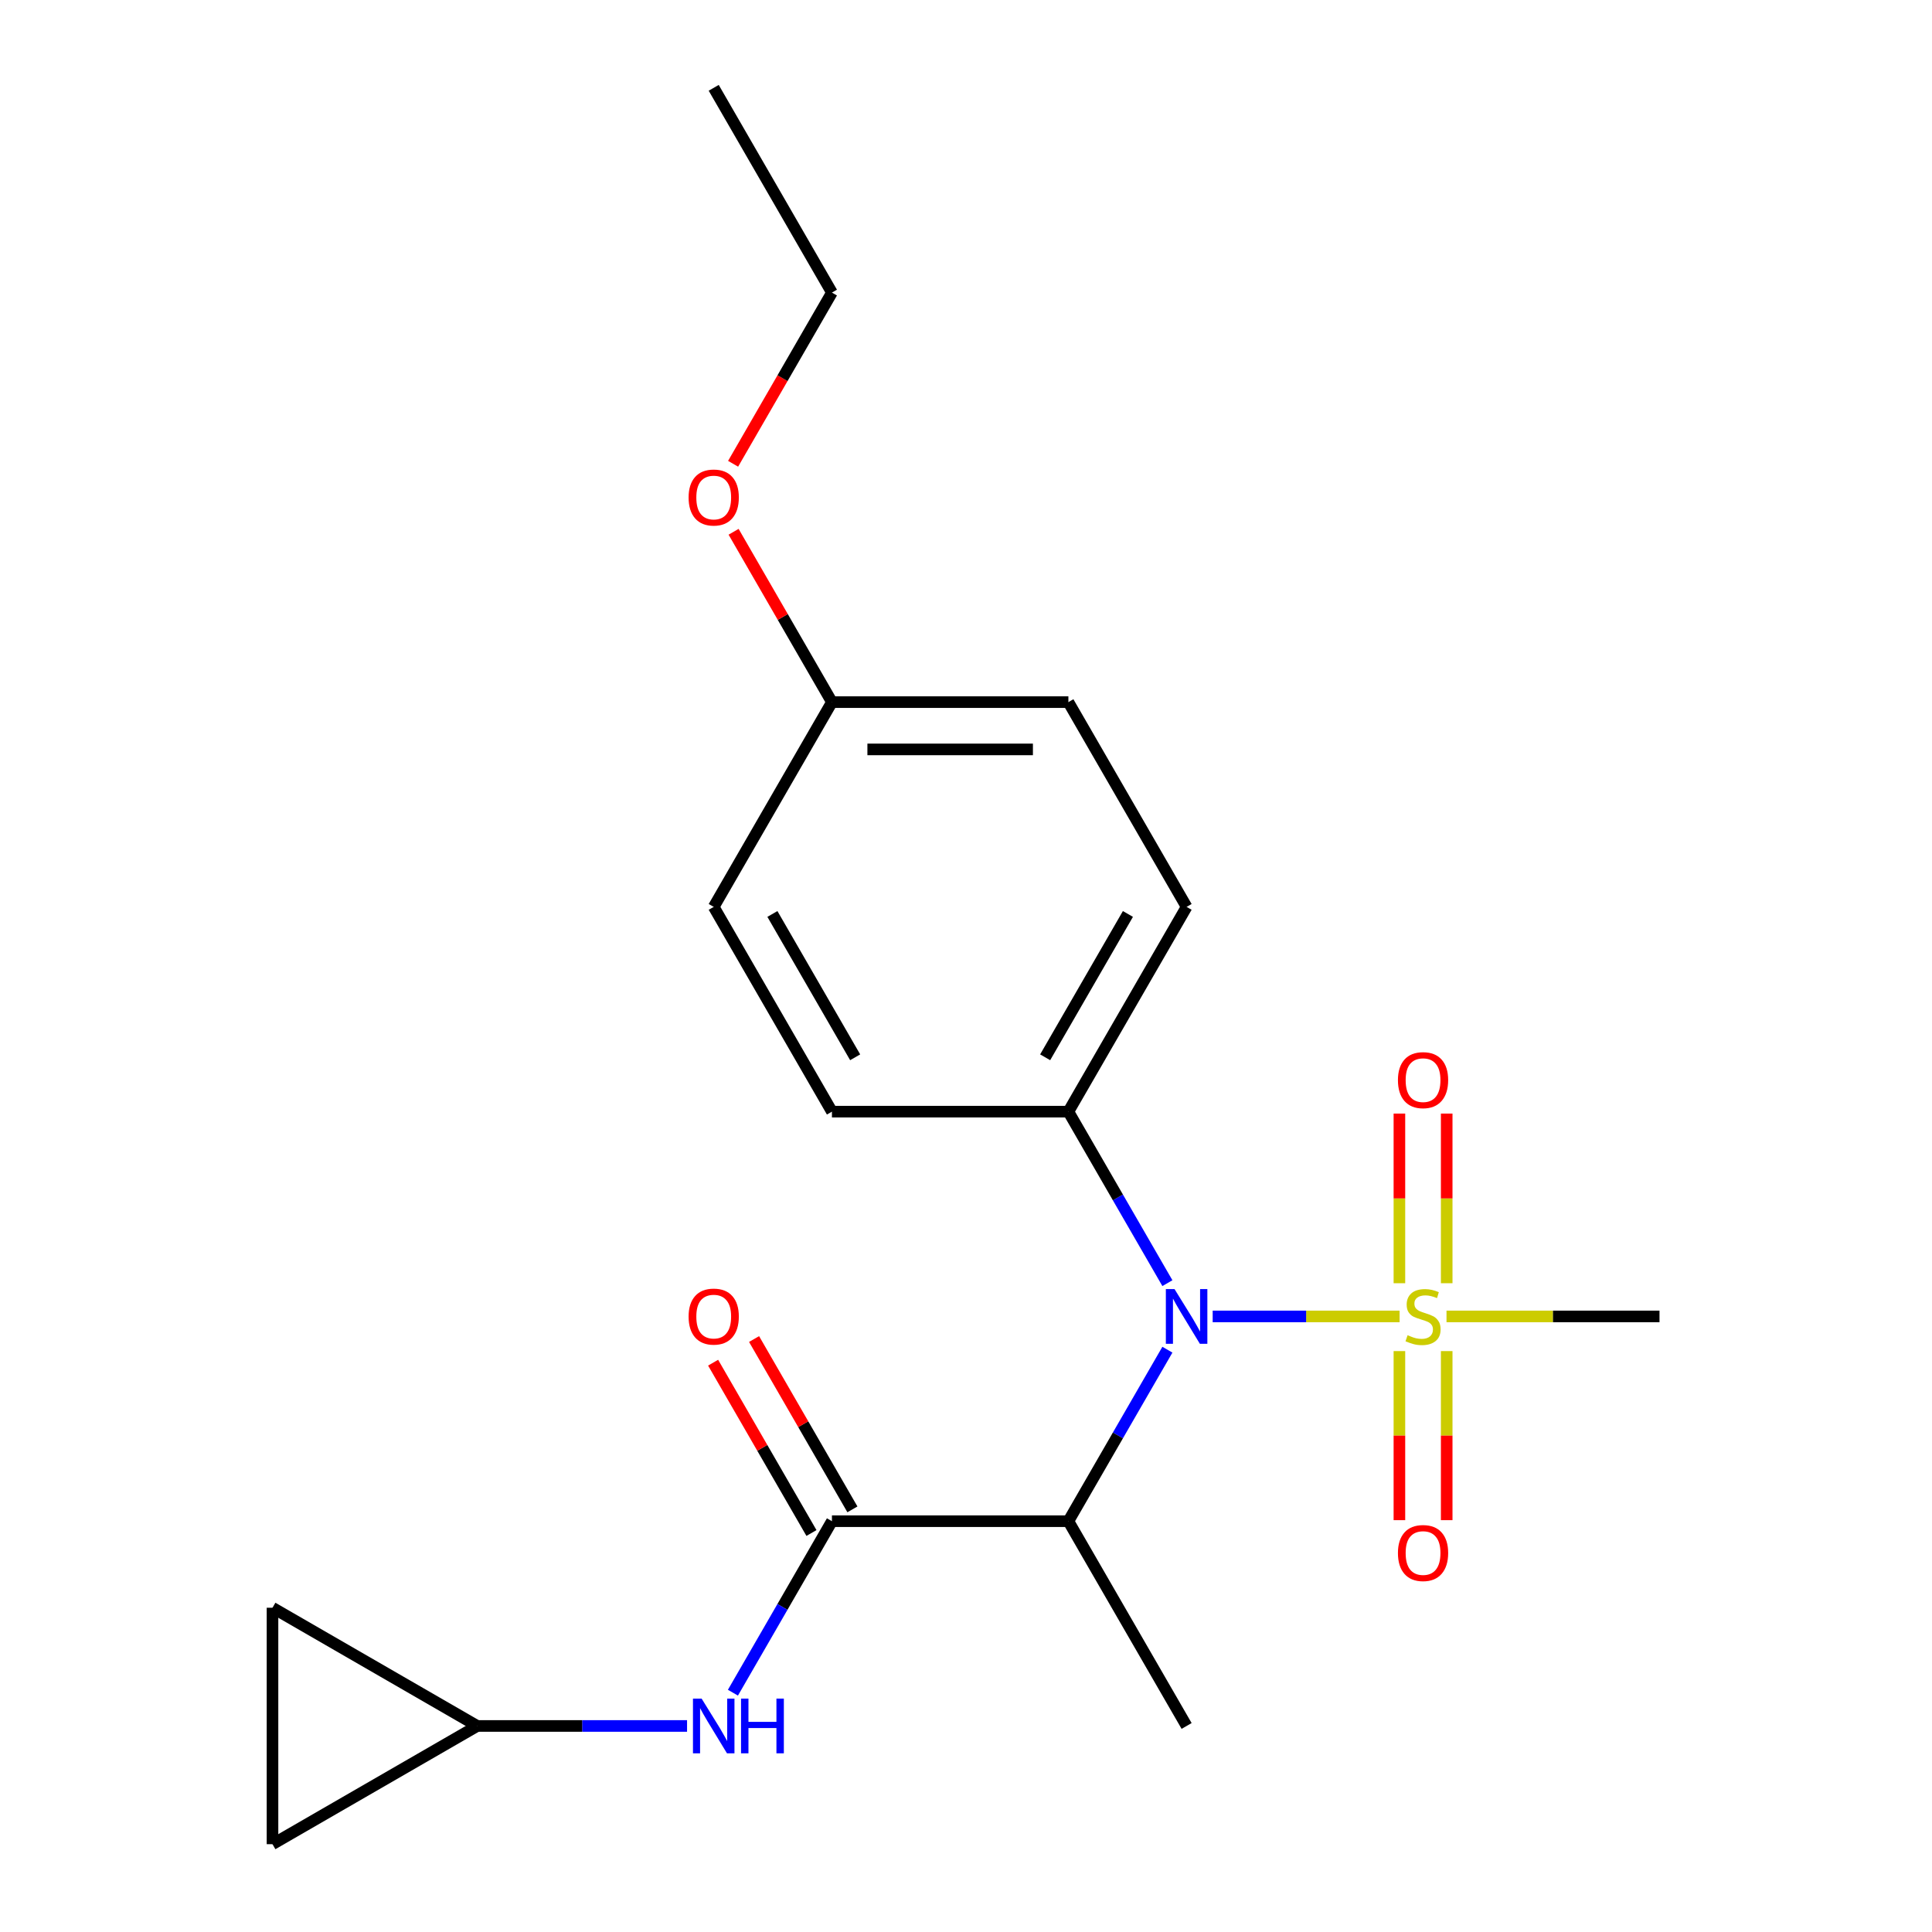 <?xml version='1.0' encoding='iso-8859-1'?>
<svg version='1.1' baseProfile='full'
              xmlns='http://www.w3.org/2000/svg'
                      xmlns:rdkit='http://www.rdkit.org/xml'
                      xmlns:xlink='http://www.w3.org/1999/xlink'
                  xml:space='preserve'
width='1000px' height='1000px' viewBox='0 0 1000 1000'>
<!-- END OF HEADER -->
<rect style='opacity:1.0;fill:#FFFFFF;stroke:none' width='1000' height='1000' x='0' y='0'> </rect>
<path class='bond-0' d='M 724.43,681.379 L 676.056,681.379' style='fill:none;fill-rule:evenodd;stroke:#CCCC00;stroke-width:6px;stroke-linecap:butt;stroke-linejoin:miter;stroke-opacity:1' />
<path class='bond-0' d='M 676.056,681.379 L 627.682,681.379' style='fill:none;fill-rule:evenodd;stroke:#0000FF;stroke-width:6px;stroke-linecap:butt;stroke-linejoin:miter;stroke-opacity:1' />
<path class='bond-5' d='M 748.808,664.199 L 748.808,620.292' style='fill:none;fill-rule:evenodd;stroke:#CCCC00;stroke-width:6px;stroke-linecap:butt;stroke-linejoin:miter;stroke-opacity:1' />
<path class='bond-5' d='M 748.808,620.292 L 748.808,576.385' style='fill:none;fill-rule:evenodd;stroke:#FF0000;stroke-width:6px;stroke-linecap:butt;stroke-linejoin:miter;stroke-opacity:1' />
<path class='bond-5' d='M 724.331,664.199 L 724.331,620.292' style='fill:none;fill-rule:evenodd;stroke:#CCCC00;stroke-width:6px;stroke-linecap:butt;stroke-linejoin:miter;stroke-opacity:1' />
<path class='bond-5' d='M 724.331,620.292 L 724.331,576.385' style='fill:none;fill-rule:evenodd;stroke:#FF0000;stroke-width:6px;stroke-linecap:butt;stroke-linejoin:miter;stroke-opacity:1' />
<path class='bond-6' d='M 724.331,699.318 L 724.331,743.075' style='fill:none;fill-rule:evenodd;stroke:#CCCC00;stroke-width:6px;stroke-linecap:butt;stroke-linejoin:miter;stroke-opacity:1' />
<path class='bond-6' d='M 724.331,743.075 L 724.331,786.831' style='fill:none;fill-rule:evenodd;stroke:#FF0000;stroke-width:6px;stroke-linecap:butt;stroke-linejoin:miter;stroke-opacity:1' />
<path class='bond-6' d='M 748.808,699.318 L 748.808,743.075' style='fill:none;fill-rule:evenodd;stroke:#CCCC00;stroke-width:6px;stroke-linecap:butt;stroke-linejoin:miter;stroke-opacity:1' />
<path class='bond-6' d='M 748.808,743.075 L 748.808,786.831' style='fill:none;fill-rule:evenodd;stroke:#FF0000;stroke-width:6px;stroke-linecap:butt;stroke-linejoin:miter;stroke-opacity:1' />
<path class='bond-13' d='M 748.709,681.379 L 803.831,681.379' style='fill:none;fill-rule:evenodd;stroke:#CCCC00;stroke-width:6px;stroke-linecap:butt;stroke-linejoin:miter;stroke-opacity:1' />
<path class='bond-13' d='M 803.831,681.379 L 858.953,681.379' style='fill:none;fill-rule:evenodd;stroke:#000000;stroke-width:6px;stroke-linecap:butt;stroke-linejoin:miter;stroke-opacity:1' />
<path class='bond-2' d='M 604.244,698.598 L 578.619,742.982' style='fill:none;fill-rule:evenodd;stroke:#0000FF;stroke-width:6px;stroke-linecap:butt;stroke-linejoin:miter;stroke-opacity:1' />
<path class='bond-2' d='M 578.619,742.982 L 552.994,787.366' style='fill:none;fill-rule:evenodd;stroke:#000000;stroke-width:6px;stroke-linecap:butt;stroke-linejoin:miter;stroke-opacity:1' />
<path class='bond-7' d='M 604.244,664.159 L 578.619,619.775' style='fill:none;fill-rule:evenodd;stroke:#0000FF;stroke-width:6px;stroke-linecap:butt;stroke-linejoin:miter;stroke-opacity:1' />
<path class='bond-7' d='M 578.619,619.775 L 552.994,575.391' style='fill:none;fill-rule:evenodd;stroke:#000000;stroke-width:6px;stroke-linecap:butt;stroke-linejoin:miter;stroke-opacity:1' />
<path class='bond-1' d='M 430.61,787.366 L 552.994,787.366' style='fill:none;fill-rule:evenodd;stroke:#000000;stroke-width:6px;stroke-linecap:butt;stroke-linejoin:miter;stroke-opacity:1' />
<path class='bond-3' d='M 430.61,787.366 L 404.985,831.75' style='fill:none;fill-rule:evenodd;stroke:#000000;stroke-width:6px;stroke-linecap:butt;stroke-linejoin:miter;stroke-opacity:1' />
<path class='bond-3' d='M 404.985,831.75 L 379.36,876.134' style='fill:none;fill-rule:evenodd;stroke:#0000FF;stroke-width:6px;stroke-linecap:butt;stroke-linejoin:miter;stroke-opacity:1' />
<path class='bond-10' d='M 441.209,781.247 L 415.757,737.163' style='fill:none;fill-rule:evenodd;stroke:#000000;stroke-width:6px;stroke-linecap:butt;stroke-linejoin:miter;stroke-opacity:1' />
<path class='bond-10' d='M 415.757,737.163 L 390.305,693.079' style='fill:none;fill-rule:evenodd;stroke:#FF0000;stroke-width:6px;stroke-linecap:butt;stroke-linejoin:miter;stroke-opacity:1' />
<path class='bond-10' d='M 420.011,793.485 L 394.559,749.402' style='fill:none;fill-rule:evenodd;stroke:#000000;stroke-width:6px;stroke-linecap:butt;stroke-linejoin:miter;stroke-opacity:1' />
<path class='bond-10' d='M 394.559,749.402 L 369.108,705.318' style='fill:none;fill-rule:evenodd;stroke:#FF0000;stroke-width:6px;stroke-linecap:butt;stroke-linejoin:miter;stroke-opacity:1' />
<path class='bond-17' d='M 552.994,787.366 L 614.186,893.354' style='fill:none;fill-rule:evenodd;stroke:#000000;stroke-width:6px;stroke-linecap:butt;stroke-linejoin:miter;stroke-opacity:1' />
<path class='bond-4' d='M 355.619,893.354 L 301.327,893.354' style='fill:none;fill-rule:evenodd;stroke:#0000FF;stroke-width:6px;stroke-linecap:butt;stroke-linejoin:miter;stroke-opacity:1' />
<path class='bond-4' d='M 301.327,893.354 L 247.034,893.354' style='fill:none;fill-rule:evenodd;stroke:#000000;stroke-width:6px;stroke-linecap:butt;stroke-linejoin:miter;stroke-opacity:1' />
<path class='bond-8' d='M 247.034,893.354 L 141.047,954.545' style='fill:none;fill-rule:evenodd;stroke:#000000;stroke-width:6px;stroke-linecap:butt;stroke-linejoin:miter;stroke-opacity:1' />
<path class='bond-9' d='M 247.034,893.354 L 141.047,832.162' style='fill:none;fill-rule:evenodd;stroke:#000000;stroke-width:6px;stroke-linecap:butt;stroke-linejoin:miter;stroke-opacity:1' />
<path class='bond-11' d='M 552.994,575.391 L 614.186,469.404' style='fill:none;fill-rule:evenodd;stroke:#000000;stroke-width:6px;stroke-linecap:butt;stroke-linejoin:miter;stroke-opacity:1' />
<path class='bond-11' d='M 540.975,547.255 L 583.809,473.064' style='fill:none;fill-rule:evenodd;stroke:#000000;stroke-width:6px;stroke-linecap:butt;stroke-linejoin:miter;stroke-opacity:1' />
<path class='bond-12' d='M 552.994,575.391 L 430.61,575.391' style='fill:none;fill-rule:evenodd;stroke:#000000;stroke-width:6px;stroke-linecap:butt;stroke-linejoin:miter;stroke-opacity:1' />
<path class='bond-22' d='M 141.047,954.545 L 141.047,832.162' style='fill:none;fill-rule:evenodd;stroke:#000000;stroke-width:6px;stroke-linecap:butt;stroke-linejoin:miter;stroke-opacity:1' />
<path class='bond-16' d='M 614.186,469.404 L 552.994,363.417' style='fill:none;fill-rule:evenodd;stroke:#000000;stroke-width:6px;stroke-linecap:butt;stroke-linejoin:miter;stroke-opacity:1' />
<path class='bond-15' d='M 430.61,575.391 L 369.418,469.404' style='fill:none;fill-rule:evenodd;stroke:#000000;stroke-width:6px;stroke-linecap:butt;stroke-linejoin:miter;stroke-opacity:1' />
<path class='bond-15' d='M 442.629,547.255 L 399.794,473.064' style='fill:none;fill-rule:evenodd;stroke:#000000;stroke-width:6px;stroke-linecap:butt;stroke-linejoin:miter;stroke-opacity:1' />
<path class='bond-14' d='M 430.61,363.417 L 369.418,469.404' style='fill:none;fill-rule:evenodd;stroke:#000000;stroke-width:6px;stroke-linecap:butt;stroke-linejoin:miter;stroke-opacity:1' />
<path class='bond-18' d='M 430.61,363.417 L 405.158,319.333' style='fill:none;fill-rule:evenodd;stroke:#000000;stroke-width:6px;stroke-linecap:butt;stroke-linejoin:miter;stroke-opacity:1' />
<path class='bond-18' d='M 405.158,319.333 L 379.706,275.249' style='fill:none;fill-rule:evenodd;stroke:#FF0000;stroke-width:6px;stroke-linecap:butt;stroke-linejoin:miter;stroke-opacity:1' />
<path class='bond-21' d='M 430.61,363.417 L 552.994,363.417' style='fill:none;fill-rule:evenodd;stroke:#000000;stroke-width:6px;stroke-linecap:butt;stroke-linejoin:miter;stroke-opacity:1' />
<path class='bond-21' d='M 448.968,387.893 L 534.636,387.893' style='fill:none;fill-rule:evenodd;stroke:#000000;stroke-width:6px;stroke-linecap:butt;stroke-linejoin:miter;stroke-opacity:1' />
<path class='bond-19' d='M 379.452,240.05 L 405.031,195.746' style='fill:none;fill-rule:evenodd;stroke:#FF0000;stroke-width:6px;stroke-linecap:butt;stroke-linejoin:miter;stroke-opacity:1' />
<path class='bond-19' d='M 405.031,195.746 L 430.61,151.442' style='fill:none;fill-rule:evenodd;stroke:#000000;stroke-width:6px;stroke-linecap:butt;stroke-linejoin:miter;stroke-opacity:1' />
<path class='bond-20' d='M 430.61,151.442 L 369.418,45.455' style='fill:none;fill-rule:evenodd;stroke:#000000;stroke-width:6px;stroke-linecap:butt;stroke-linejoin:miter;stroke-opacity:1' />
<path  class='atom-0' d='M 728.569 691.099
Q 728.889 691.219, 730.209 691.779
Q 731.529 692.339, 732.969 692.699
Q 734.449 693.019, 735.889 693.019
Q 738.569 693.019, 740.129 691.739
Q 741.689 690.419, 741.689 688.139
Q 741.689 686.579, 740.889 685.619
Q 740.129 684.659, 738.929 684.139
Q 737.729 683.619, 735.729 683.019
Q 733.209 682.259, 731.689 681.539
Q 730.209 680.819, 729.129 679.299
Q 728.089 677.779, 728.089 675.219
Q 728.089 671.659, 730.489 669.459
Q 732.929 667.259, 737.729 667.259
Q 741.009 667.259, 744.729 668.819
L 743.809 671.899
Q 740.409 670.499, 737.849 670.499
Q 735.089 670.499, 733.569 671.659
Q 732.049 672.779, 732.089 674.739
Q 732.089 676.259, 732.849 677.179
Q 733.649 678.099, 734.769 678.619
Q 735.929 679.139, 737.849 679.739
Q 740.409 680.539, 741.929 681.339
Q 743.449 682.139, 744.529 683.779
Q 745.649 685.379, 745.649 688.139
Q 745.649 692.059, 743.009 694.179
Q 740.409 696.259, 736.049 696.259
Q 733.529 696.259, 731.609 695.699
Q 729.729 695.179, 727.489 694.259
L 728.569 691.099
' fill='#CCCC00'/>
<path  class='atom-1' d='M 607.926 667.219
L 617.206 682.219
Q 618.126 683.699, 619.606 686.379
Q 621.086 689.059, 621.166 689.219
L 621.166 667.219
L 624.926 667.219
L 624.926 695.539
L 621.046 695.539
L 611.086 679.139
Q 609.926 677.219, 608.686 675.019
Q 607.486 672.819, 607.126 672.139
L 607.126 695.539
L 603.446 695.539
L 603.446 667.219
L 607.926 667.219
' fill='#0000FF'/>
<path  class='atom-4' d='M 363.158 879.194
L 372.438 894.194
Q 373.358 895.674, 374.838 898.354
Q 376.318 901.034, 376.398 901.194
L 376.398 879.194
L 380.158 879.194
L 380.158 907.514
L 376.278 907.514
L 366.318 891.114
Q 365.158 889.194, 363.918 886.994
Q 362.718 884.794, 362.358 884.114
L 362.358 907.514
L 358.678 907.514
L 358.678 879.194
L 363.158 879.194
' fill='#0000FF'/>
<path  class='atom-4' d='M 383.558 879.194
L 387.398 879.194
L 387.398 891.234
L 401.878 891.234
L 401.878 879.194
L 405.718 879.194
L 405.718 907.514
L 401.878 907.514
L 401.878 894.434
L 387.398 894.434
L 387.398 907.514
L 383.558 907.514
L 383.558 879.194
' fill='#0000FF'/>
<path  class='atom-6' d='M 723.569 559.075
Q 723.569 552.275, 726.929 548.475
Q 730.289 544.675, 736.569 544.675
Q 742.849 544.675, 746.209 548.475
Q 749.569 552.275, 749.569 559.075
Q 749.569 565.955, 746.169 569.875
Q 742.769 573.755, 736.569 573.755
Q 730.329 573.755, 726.929 569.875
Q 723.569 565.995, 723.569 559.075
M 736.569 570.555
Q 740.889 570.555, 743.209 567.675
Q 745.569 564.755, 745.569 559.075
Q 745.569 553.515, 743.209 550.715
Q 740.889 547.875, 736.569 547.875
Q 732.249 547.875, 729.889 550.675
Q 727.569 553.475, 727.569 559.075
Q 727.569 564.795, 729.889 567.675
Q 732.249 570.555, 736.569 570.555
' fill='#FF0000'/>
<path  class='atom-7' d='M 723.569 803.843
Q 723.569 797.043, 726.929 793.243
Q 730.289 789.443, 736.569 789.443
Q 742.849 789.443, 746.209 793.243
Q 749.569 797.043, 749.569 803.843
Q 749.569 810.723, 746.169 814.643
Q 742.769 818.523, 736.569 818.523
Q 730.329 818.523, 726.929 814.643
Q 723.569 810.763, 723.569 803.843
M 736.569 815.323
Q 740.889 815.323, 743.209 812.443
Q 745.569 809.523, 745.569 803.843
Q 745.569 798.283, 743.209 795.483
Q 740.889 792.643, 736.569 792.643
Q 732.249 792.643, 729.889 795.443
Q 727.569 798.243, 727.569 803.843
Q 727.569 809.563, 729.889 812.443
Q 732.249 815.323, 736.569 815.323
' fill='#FF0000'/>
<path  class='atom-11' d='M 356.418 681.459
Q 356.418 674.659, 359.778 670.859
Q 363.138 667.059, 369.418 667.059
Q 375.698 667.059, 379.058 670.859
Q 382.418 674.659, 382.418 681.459
Q 382.418 688.339, 379.018 692.259
Q 375.618 696.139, 369.418 696.139
Q 363.178 696.139, 359.778 692.259
Q 356.418 688.379, 356.418 681.459
M 369.418 692.939
Q 373.738 692.939, 376.058 690.059
Q 378.418 687.139, 378.418 681.459
Q 378.418 675.899, 376.058 673.099
Q 373.738 670.259, 369.418 670.259
Q 365.098 670.259, 362.738 673.059
Q 360.418 675.859, 360.418 681.459
Q 360.418 687.179, 362.738 690.059
Q 365.098 692.939, 369.418 692.939
' fill='#FF0000'/>
<path  class='atom-19' d='M 356.418 257.509
Q 356.418 250.709, 359.778 246.909
Q 363.138 243.109, 369.418 243.109
Q 375.698 243.109, 379.058 246.909
Q 382.418 250.709, 382.418 257.509
Q 382.418 264.389, 379.018 268.309
Q 375.618 272.189, 369.418 272.189
Q 363.178 272.189, 359.778 268.309
Q 356.418 264.429, 356.418 257.509
M 369.418 268.989
Q 373.738 268.989, 376.058 266.109
Q 378.418 263.189, 378.418 257.509
Q 378.418 251.949, 376.058 249.149
Q 373.738 246.309, 369.418 246.309
Q 365.098 246.309, 362.738 249.109
Q 360.418 251.909, 360.418 257.509
Q 360.418 263.229, 362.738 266.109
Q 365.098 268.989, 369.418 268.989
' fill='#FF0000'/>
</svg>
